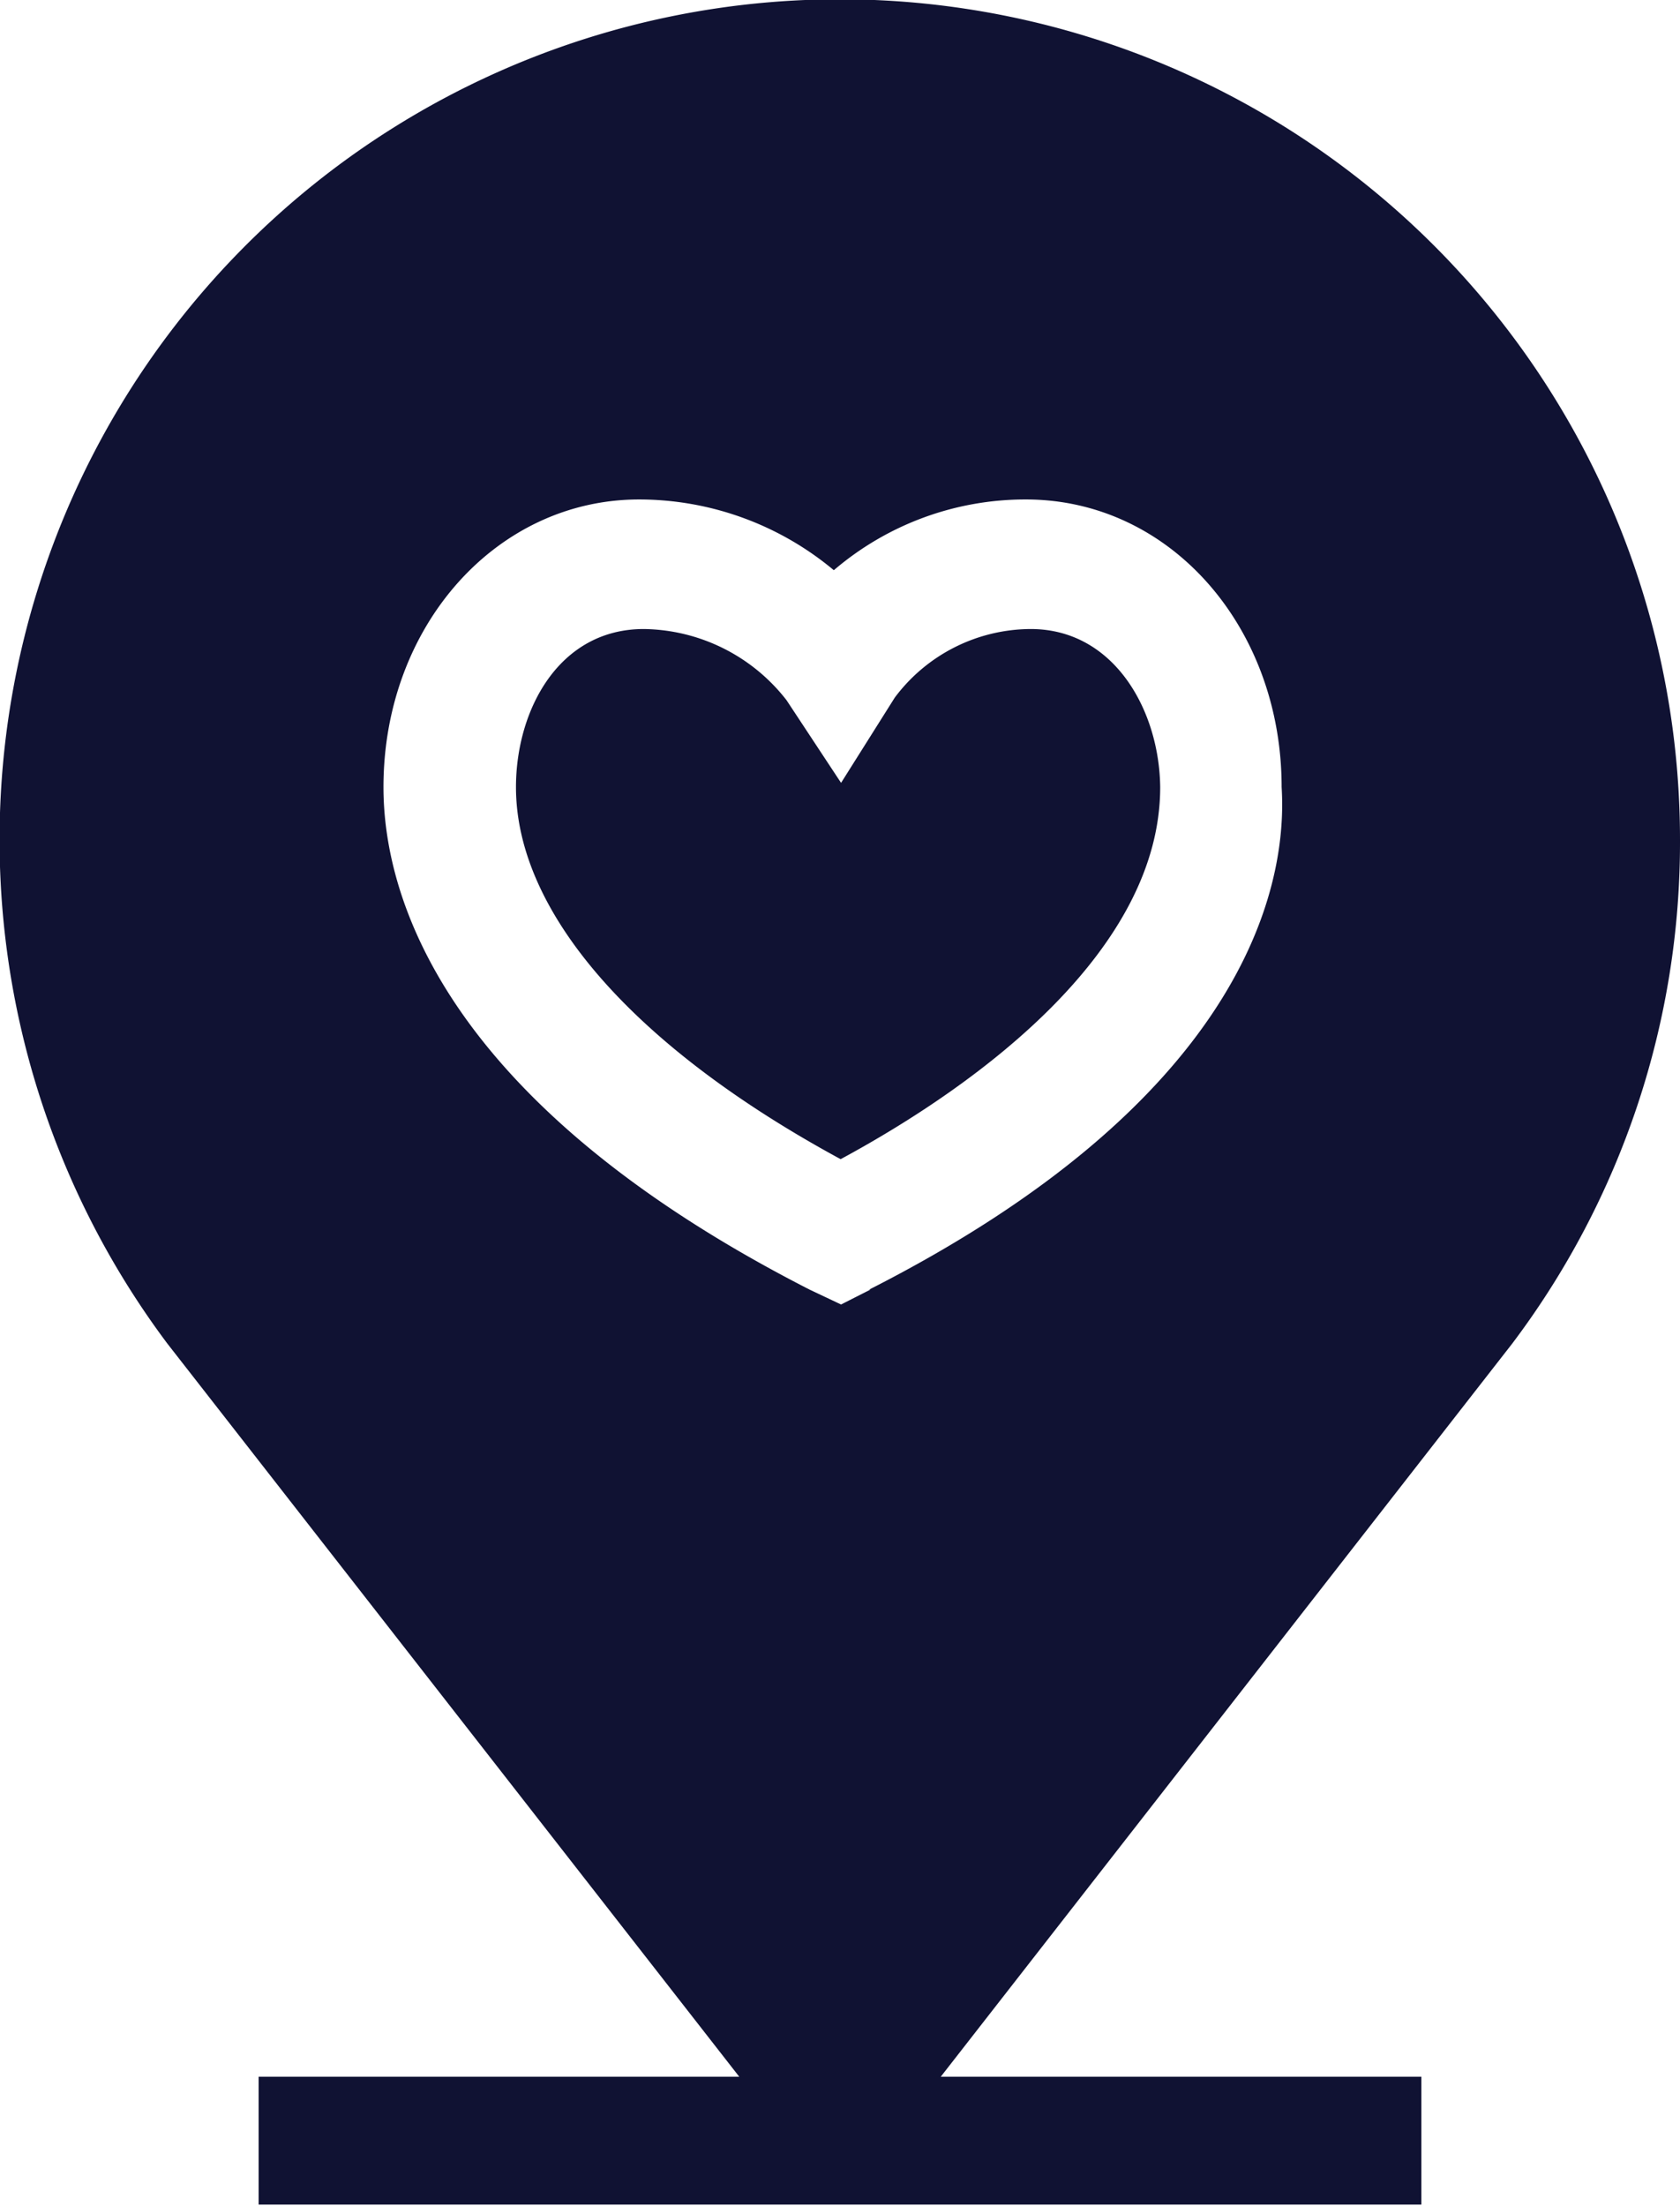 <svg xmlns="http://www.w3.org/2000/svg" viewBox="0 0 39.43 51.76"><defs><style>.cls-1{fill:#101233;}</style></defs><title>icon_location</title><g id="Layer_2" data-name="Layer 2"><g id="Layer_1-2" data-name="Layer 1"><path class="cls-1" d="M24.19,14.76A4,4,0,0,0,21,16.37l-1.26,2-1.28-1.94a4.31,4.31,0,0,0-3.35-1.67c-2,0-3,1.91-3,3.71,0,2.94,2.77,6.1,7.62,8.73,3.35-1.81,7.5-4.94,7.5-8.73C27.21,16.67,26.15,14.76,24.19,14.76Z"/><path class="cls-1" d="M39.43,19.71A19.72,19.72,0,1,0,3.93,31.53l13.42,17.2H6.07v3H33.36v-3H22.08l13.41-17.2A19.52,19.52,0,0,0,39.43,19.71Zm-19,10.55-.69.35L19,30.26c-8.67-4.43-10-9.29-10-11.79,0-3.78,2.65-6.75,6-6.75a7.13,7.13,0,0,1,4.57,1.66,6.91,6.91,0,0,1,4.51-1.66c3.39,0,6,3,6,6.75C30.24,21,29,25.89,20.4,30.26Z"/></g></g></svg>